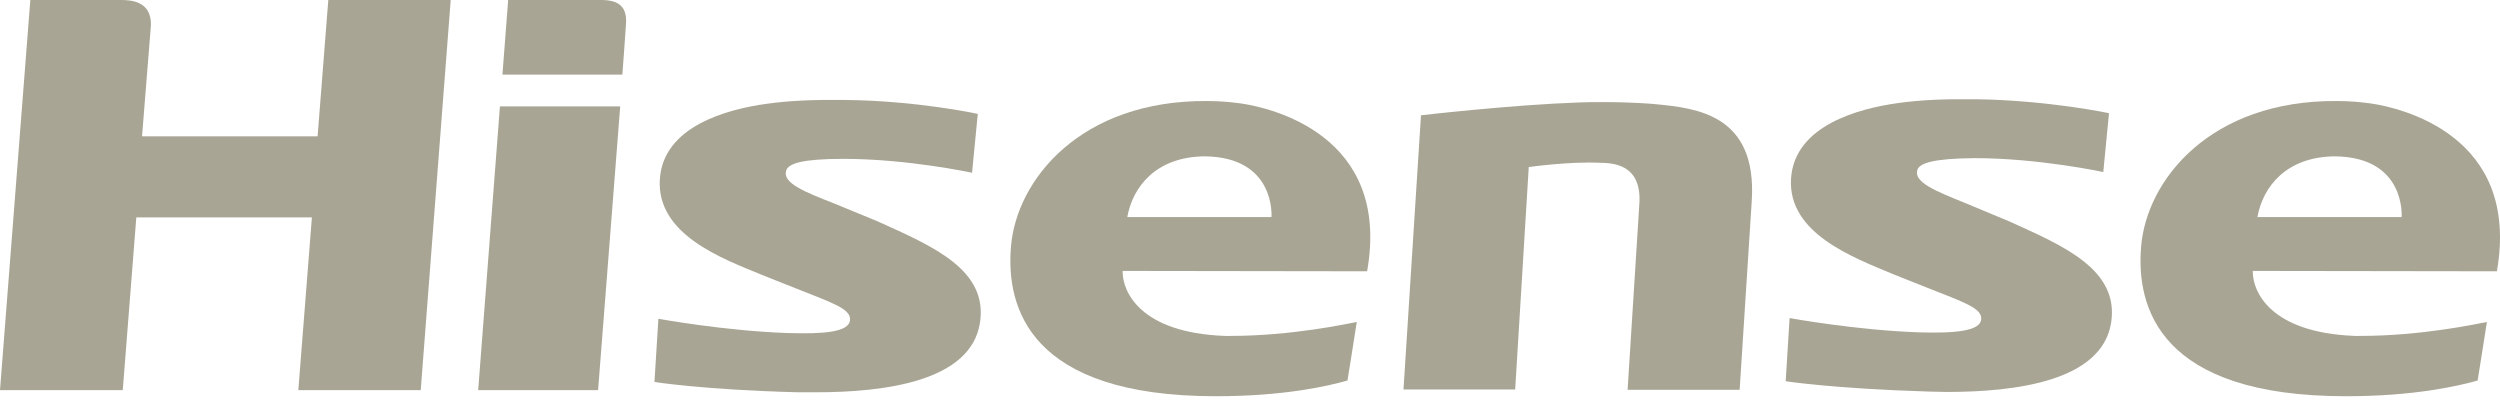 <svg xmlns="http://www.w3.org/2000/svg" width="124" height="20" viewBox="0 0 124 20" fill="none"><path d="M22.355 5.25638e-06L20.868 19.352H14.797L15.47 10.783H6.761L6.089 19.352H0L1.504 0H6C6.496 0 7.505 0.053 7.487 1.239L7.045 6.763H15.753L16.284 0L22.355 5.25638e-06Z" fill="#A8A594"></path><path d="M99.65 10.977C102.358 12.199 105.119 13.368 104.712 16.006C104.252 18.892 100.022 19.441 96.552 19.441C96.287 19.441 96.004 19.423 95.721 19.423C90.959 19.281 88.57 18.909 88.57 18.909L88.764 15.776C88.764 15.776 92.057 16.378 95.172 16.484C96.942 16.537 98.234 16.431 98.269 15.829C98.305 15.28 97.42 14.996 95.544 14.253L93.897 13.598C91.915 12.766 88.676 11.579 88.835 8.87C88.995 6.215 92.216 5.382 94.11 5.117C95.225 4.958 96.393 4.904 98.022 4.922C101.597 4.975 104.606 5.613 104.606 5.613L104.323 8.534C104.323 8.534 101.137 7.844 97.933 7.844C95.898 7.861 95.207 8.091 95.101 8.428C94.906 9.047 96.039 9.49 97.526 10.092L99.65 10.977Z" fill="#A8A594"></path><path d="M29.824 0C30.78 0 31.116 0.407 31.046 1.239C31.028 1.593 30.869 3.7 30.869 3.7H24.921L25.205 0H29.824ZM30.762 5.276L29.665 19.352H23.718L24.797 5.276H30.762Z" fill="#A8A594"></path><path d="M81.313 10.092C81.437 8.074 79.897 8.091 79.366 8.074C77.808 8.003 75.826 8.286 75.826 8.286L75.153 19.317H69.613L70.481 5.719C70.481 5.719 74.87 5.205 78.322 5.081C78.729 5.064 79.136 5.064 79.507 5.064C80.959 5.064 82.003 5.152 82.145 5.17C84.145 5.365 87.154 5.683 86.888 9.95L86.287 19.334H80.729C80.729 19.334 81.154 12.589 81.313 10.092Z" fill="#A8A594"></path><path d="M123.846 13.456C125.032 6.675 119.031 5.347 117.615 5.135C117.102 5.064 116.536 5.011 115.934 5.011C109.615 4.958 106.465 8.941 106.199 12.235C105.951 15.227 107.084 19.653 116.359 19.653C119.757 19.653 121.952 19.14 122.89 18.874C122.996 18.254 123.191 16.962 123.35 15.97C122.89 16.059 120.111 16.661 117.084 16.661H116.801C112.589 16.502 111.739 14.448 111.739 13.492V13.438L123.846 13.456ZM111.969 10.765C112.235 9.278 113.385 7.773 115.81 7.755C119.35 7.79 119.12 10.765 119.12 10.765H111.969Z" fill="#A8A594"></path><path d="M67.808 13.456C69.012 6.675 62.994 5.347 61.578 5.135C61.065 5.064 60.498 5.011 59.897 5.011C53.578 4.958 50.409 8.941 50.144 12.235C49.896 15.227 51.029 19.653 60.304 19.653C63.72 19.653 65.897 19.14 66.835 18.874C66.941 18.254 67.136 16.962 67.295 15.97C66.835 16.059 64.056 16.661 61.029 16.661H60.746C56.533 16.502 55.684 14.448 55.684 13.492V13.438L67.808 13.456ZM55.914 10.765C56.179 9.278 57.33 7.773 59.755 7.755C63.295 7.79 63.065 10.765 63.065 10.765H55.914Z" fill="#A8A594"></path><path d="M43.524 10.977L41.418 10.11C39.931 9.526 38.798 9.083 38.993 8.463C39.099 8.109 39.789 7.879 41.825 7.879C45.028 7.879 48.214 8.569 48.214 8.569L48.498 5.648C48.498 5.648 45.489 4.993 41.913 4.958C40.285 4.94 39.117 4.993 38.002 5.152C36.09 5.418 32.886 6.25 32.727 8.906C32.568 11.633 35.807 12.819 37.789 13.633L39.435 14.288C41.311 15.032 42.196 15.315 42.161 15.864C42.126 16.484 40.834 16.572 39.063 16.519C35.948 16.413 32.656 15.811 32.656 15.811L32.461 18.945C32.461 18.945 34.851 19.334 39.612 19.458H40.444C43.913 19.458 48.144 18.909 48.604 16.023C49.029 13.368 46.232 12.199 43.524 10.977Z" fill="#A8A594"></path></svg>